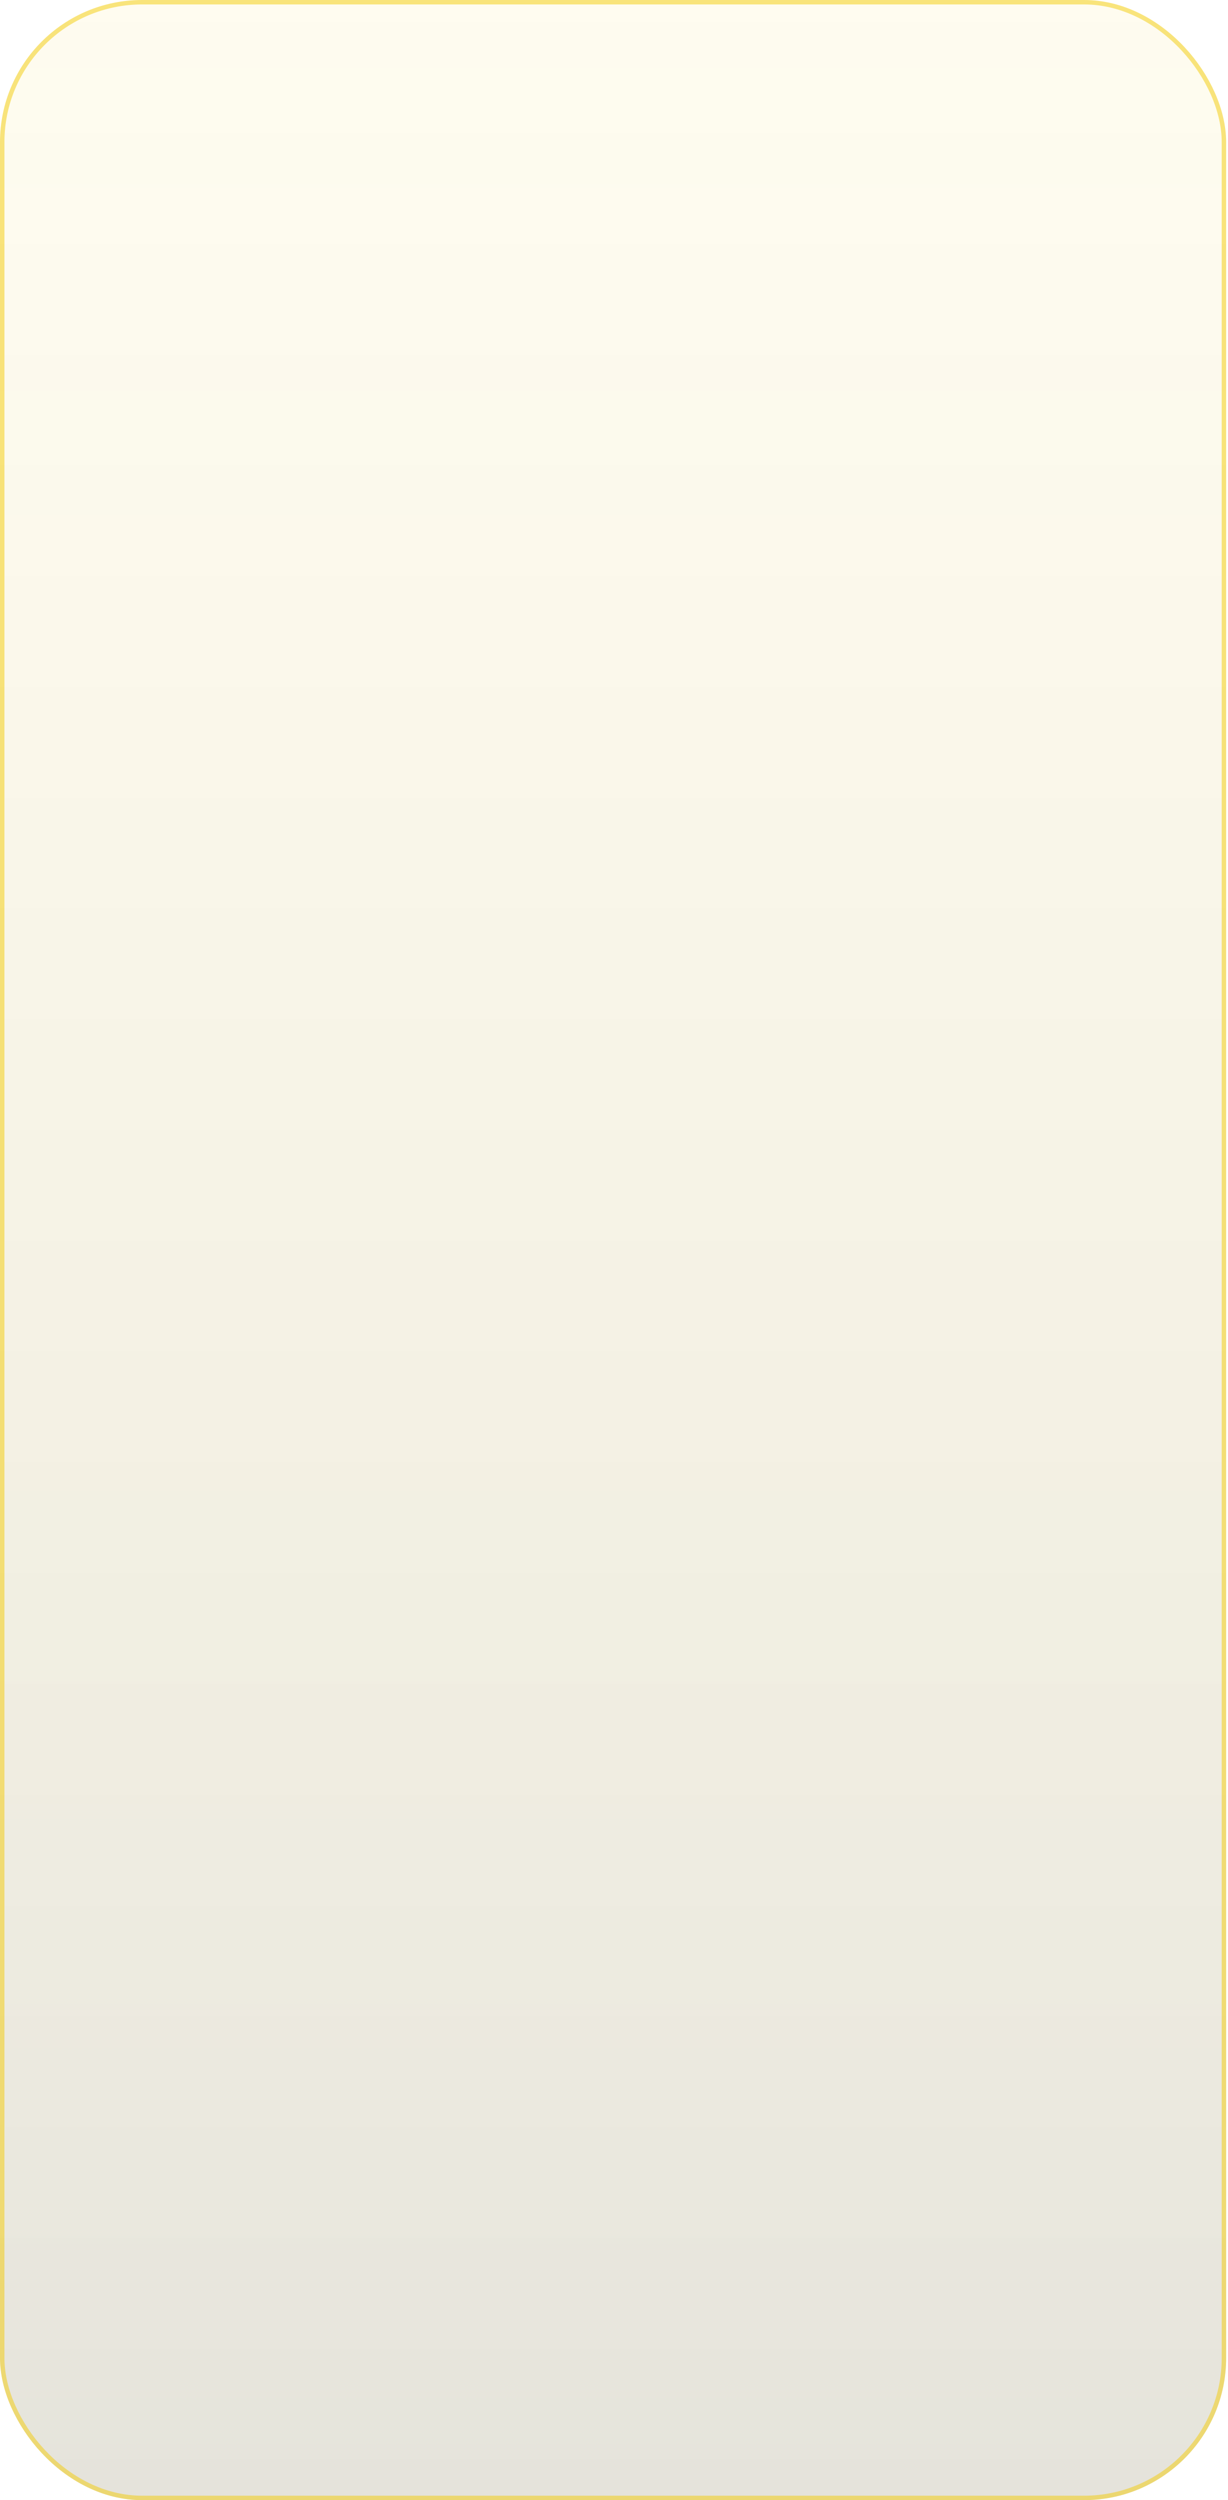 <svg width="392" height="798" viewBox="0 0 392 798" fill="none" xmlns="http://www.w3.org/2000/svg">
<g filter="url(#filter0_b_37_195)">
<rect width="391.408" height="798" rx="45.381" fill="url(#paint0_linear_37_195)"/>
<rect x="0.709" y="0.709" width="389.99" height="796.582" rx="44.672" stroke="#F5CC07" stroke-opacity="0.5" stroke-width="1.418"/>
</g>
<defs>
<filter id="filter0_b_37_195" x="-9" y="-9" width="409.408" height="816" filterUnits="userSpaceOnUse" color-interpolation-filters="sRGB">
<feFlood flood-opacity="0" result="BackgroundImageFix"/>
<feGaussianBlur in="BackgroundImageFix" stdDeviation="4.5"/>
<feComposite in2="SourceAlpha" operator="in" result="effect1_backgroundBlur_37_195"/>
<feBlend mode="normal" in="SourceGraphic" in2="effect1_backgroundBlur_37_195" result="shape"/>
</filter>
<linearGradient id="paint0_linear_37_195" x1="195.704" y1="0" x2="195.704" y2="901.74" gradientUnits="userSpaceOnUse">
<stop stop-color="#F5CC07" stop-opacity="0.06"/>
<stop offset="1" stop-color="#3A330F" stop-opacity="0.16"/>
</linearGradient>
</defs>
</svg>
